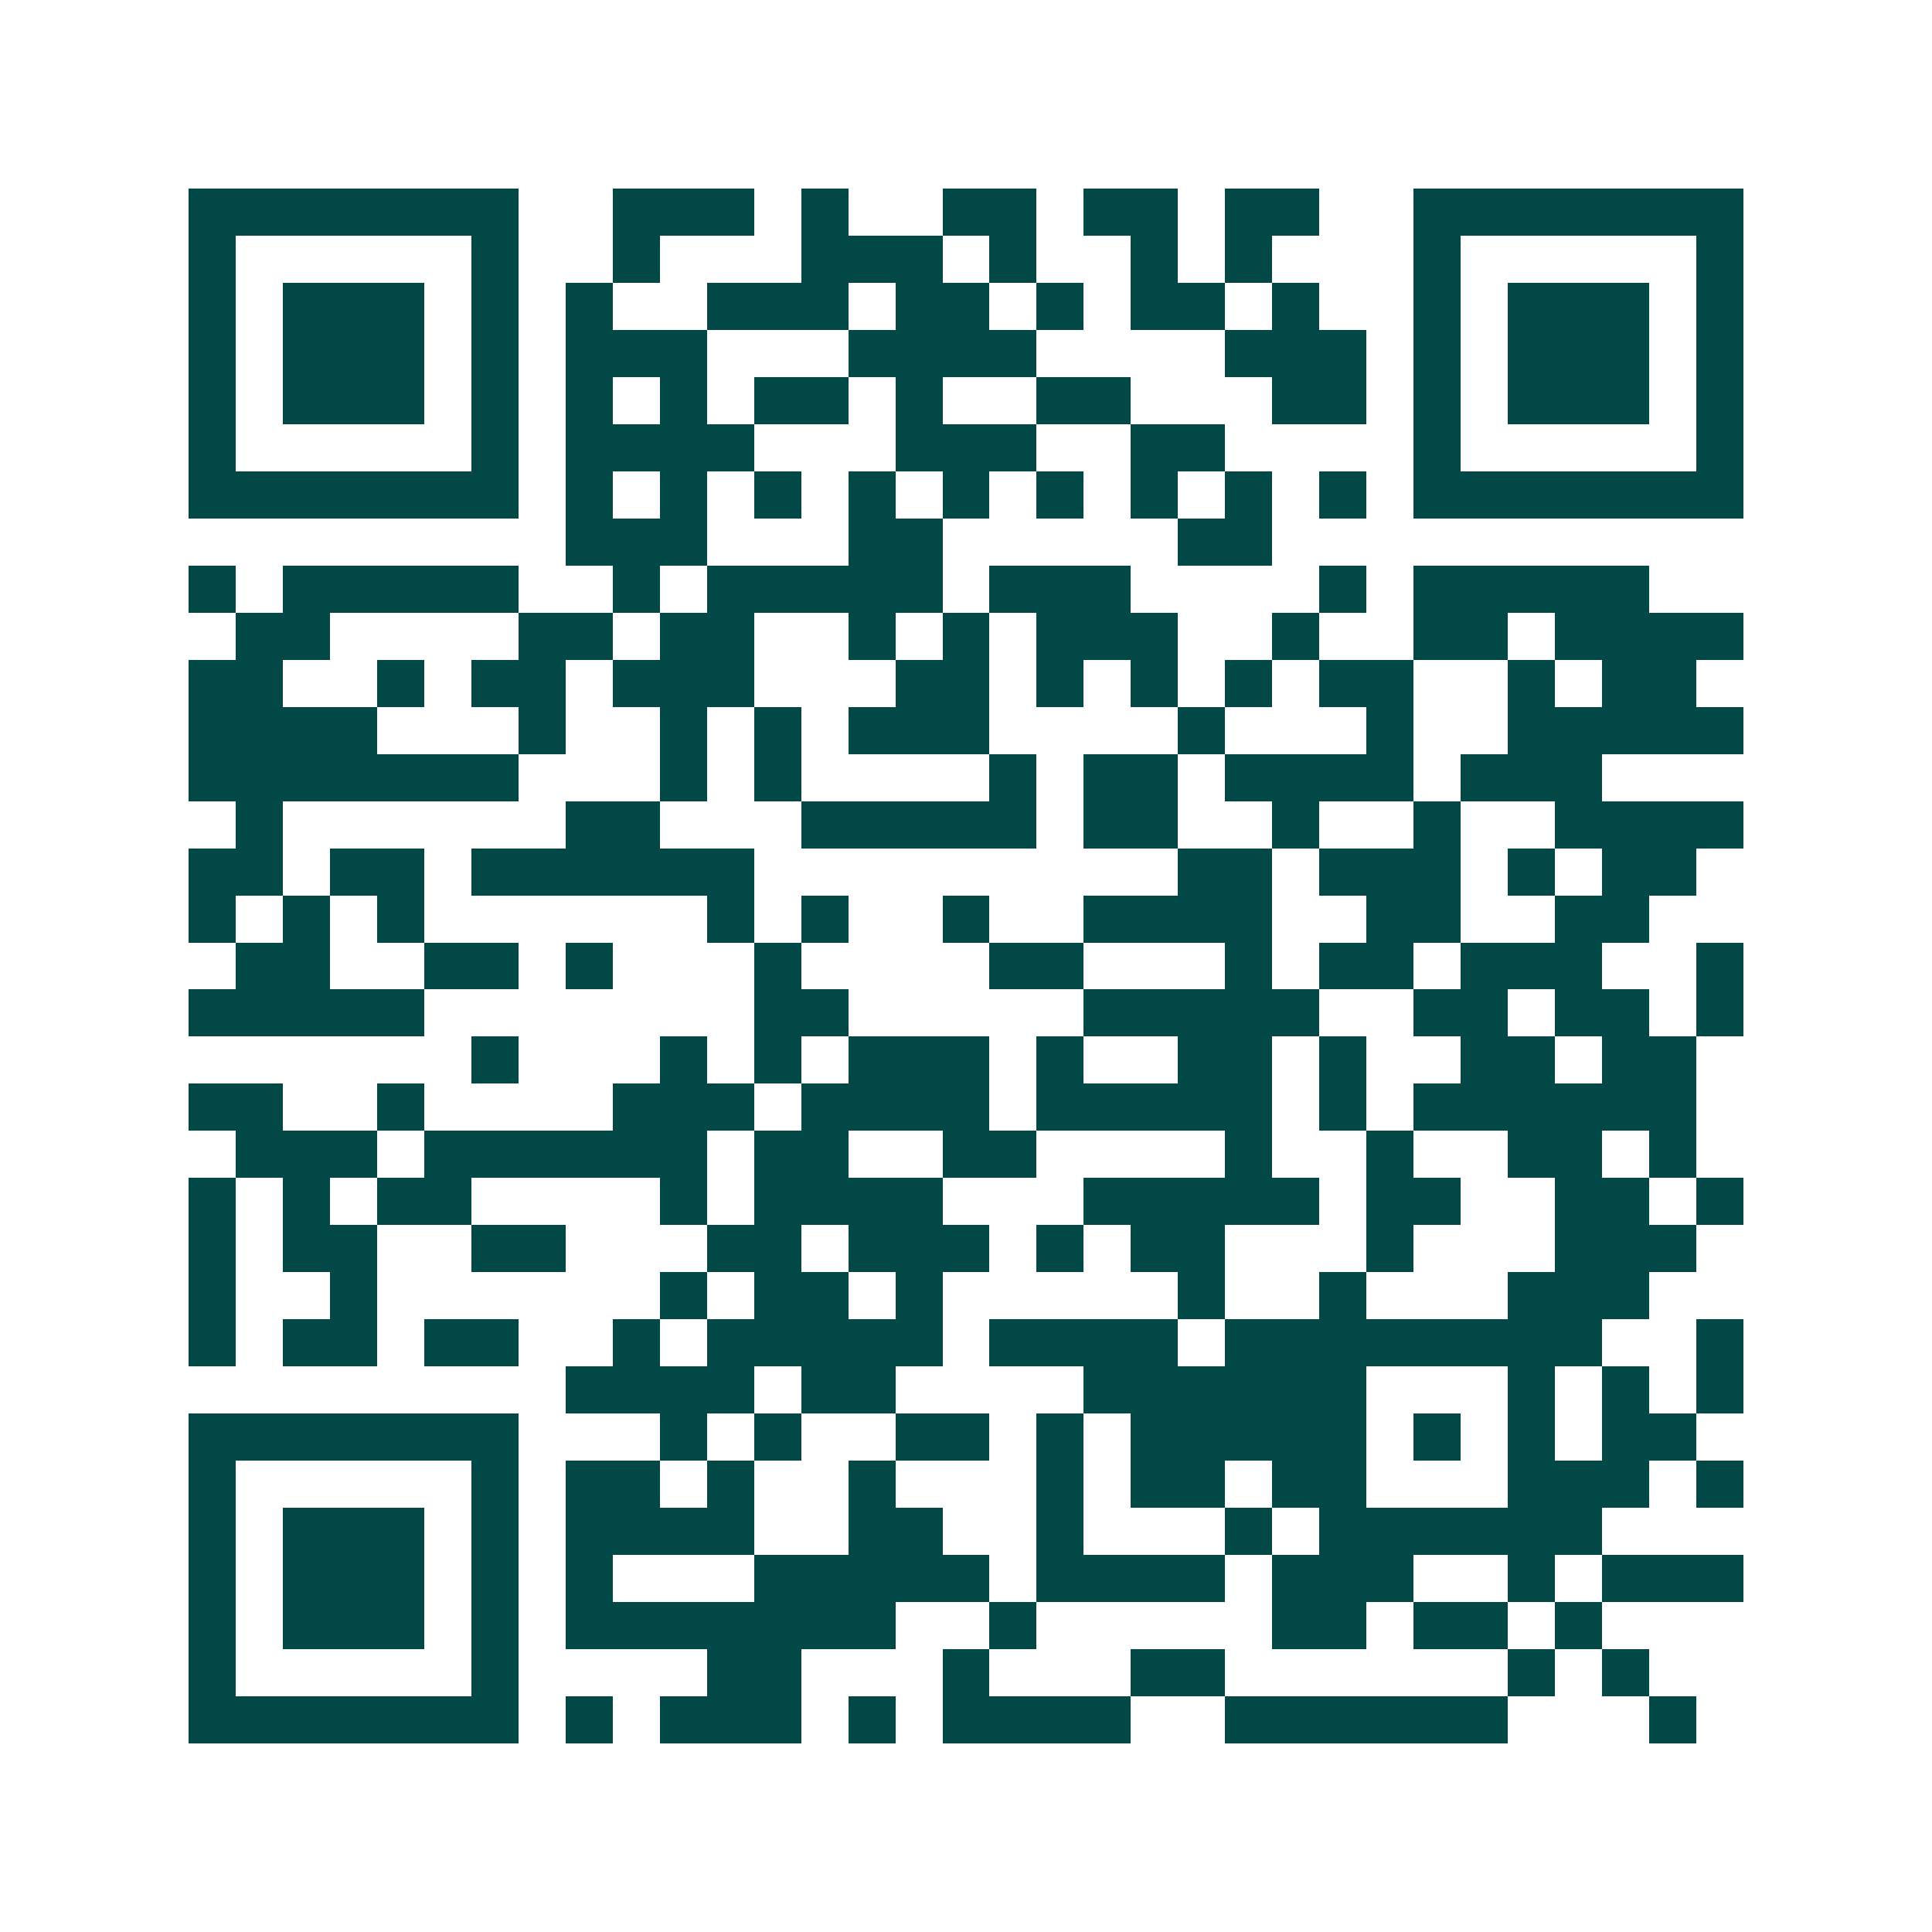 <svg xmlns="http://www.w3.org/2000/svg" width="200" height="200" viewBox="0 0 41 41" shape-rendering="crispEdges"><path fill="#ffffff" d="M0 0h41v41H0z"/><path stroke="#014847" d="M4 4.5h7m2 0h3m1 0h1m2 0h2m1 0h2m1 0h2m2 0h7M4 5.5h1m5 0h1m2 0h1m3 0h3m1 0h1m2 0h1m1 0h1m3 0h1m5 0h1M4 6.5h1m1 0h3m1 0h1m1 0h1m2 0h3m1 0h2m1 0h1m1 0h2m1 0h1m2 0h1m1 0h3m1 0h1M4 7.5h1m1 0h3m1 0h1m1 0h3m3 0h4m4 0h3m1 0h1m1 0h3m1 0h1M4 8.5h1m1 0h3m1 0h1m1 0h1m1 0h1m1 0h2m1 0h1m2 0h2m3 0h2m1 0h1m1 0h3m1 0h1M4 9.5h1m5 0h1m1 0h4m3 0h3m2 0h2m4 0h1m5 0h1M4 10.5h7m1 0h1m1 0h1m1 0h1m1 0h1m1 0h1m1 0h1m1 0h1m1 0h1m1 0h1m1 0h7M12 11.5h3m3 0h2m5 0h2M4 12.5h1m1 0h5m2 0h1m1 0h5m1 0h3m4 0h1m1 0h5M5 13.5h2m4 0h2m1 0h2m2 0h1m1 0h1m1 0h3m2 0h1m2 0h2m1 0h4M4 14.5h2m2 0h1m1 0h2m1 0h3m3 0h2m1 0h1m1 0h1m1 0h1m1 0h2m2 0h1m1 0h2M4 15.5h4m3 0h1m2 0h1m1 0h1m1 0h3m4 0h1m3 0h1m2 0h5M4 16.5h7m3 0h1m1 0h1m4 0h1m1 0h2m1 0h4m1 0h3M5 17.5h1m6 0h2m3 0h5m1 0h2m2 0h1m2 0h1m2 0h4M4 18.5h2m1 0h2m1 0h6m9 0h2m1 0h3m1 0h1m1 0h2M4 19.5h1m1 0h1m1 0h1m6 0h1m1 0h1m2 0h1m2 0h4m2 0h2m2 0h2M5 20.5h2m2 0h2m1 0h1m3 0h1m4 0h2m3 0h1m1 0h2m1 0h3m2 0h1M4 21.5h5m7 0h2m5 0h5m2 0h2m1 0h2m1 0h1M10 22.5h1m3 0h1m1 0h1m1 0h3m1 0h1m2 0h2m1 0h1m2 0h2m1 0h2M4 23.5h2m2 0h1m4 0h3m1 0h4m1 0h5m1 0h1m1 0h6M5 24.5h3m1 0h6m1 0h2m2 0h2m4 0h1m2 0h1m2 0h2m1 0h1M4 25.5h1m1 0h1m1 0h2m4 0h1m1 0h4m3 0h5m1 0h2m2 0h2m1 0h1M4 26.5h1m1 0h2m2 0h2m3 0h2m1 0h3m1 0h1m1 0h2m3 0h1m3 0h3M4 27.5h1m2 0h1m6 0h1m1 0h2m1 0h1m5 0h1m2 0h1m3 0h3M4 28.5h1m1 0h2m1 0h2m2 0h1m1 0h5m1 0h4m1 0h8m2 0h1M12 29.5h4m1 0h2m4 0h6m3 0h1m1 0h1m1 0h1M4 30.5h7m3 0h1m1 0h1m2 0h2m1 0h1m1 0h5m1 0h1m1 0h1m1 0h2M4 31.5h1m5 0h1m1 0h2m1 0h1m2 0h1m3 0h1m1 0h2m1 0h2m3 0h3m1 0h1M4 32.5h1m1 0h3m1 0h1m1 0h4m2 0h2m2 0h1m3 0h1m1 0h6M4 33.5h1m1 0h3m1 0h1m1 0h1m3 0h5m1 0h4m1 0h3m2 0h1m1 0h3M4 34.5h1m1 0h3m1 0h1m1 0h7m2 0h1m5 0h2m1 0h2m1 0h1M4 35.5h1m5 0h1m4 0h2m3 0h1m3 0h2m6 0h1m1 0h1M4 36.5h7m1 0h1m1 0h3m1 0h1m1 0h4m2 0h6m3 0h1"/></svg>
